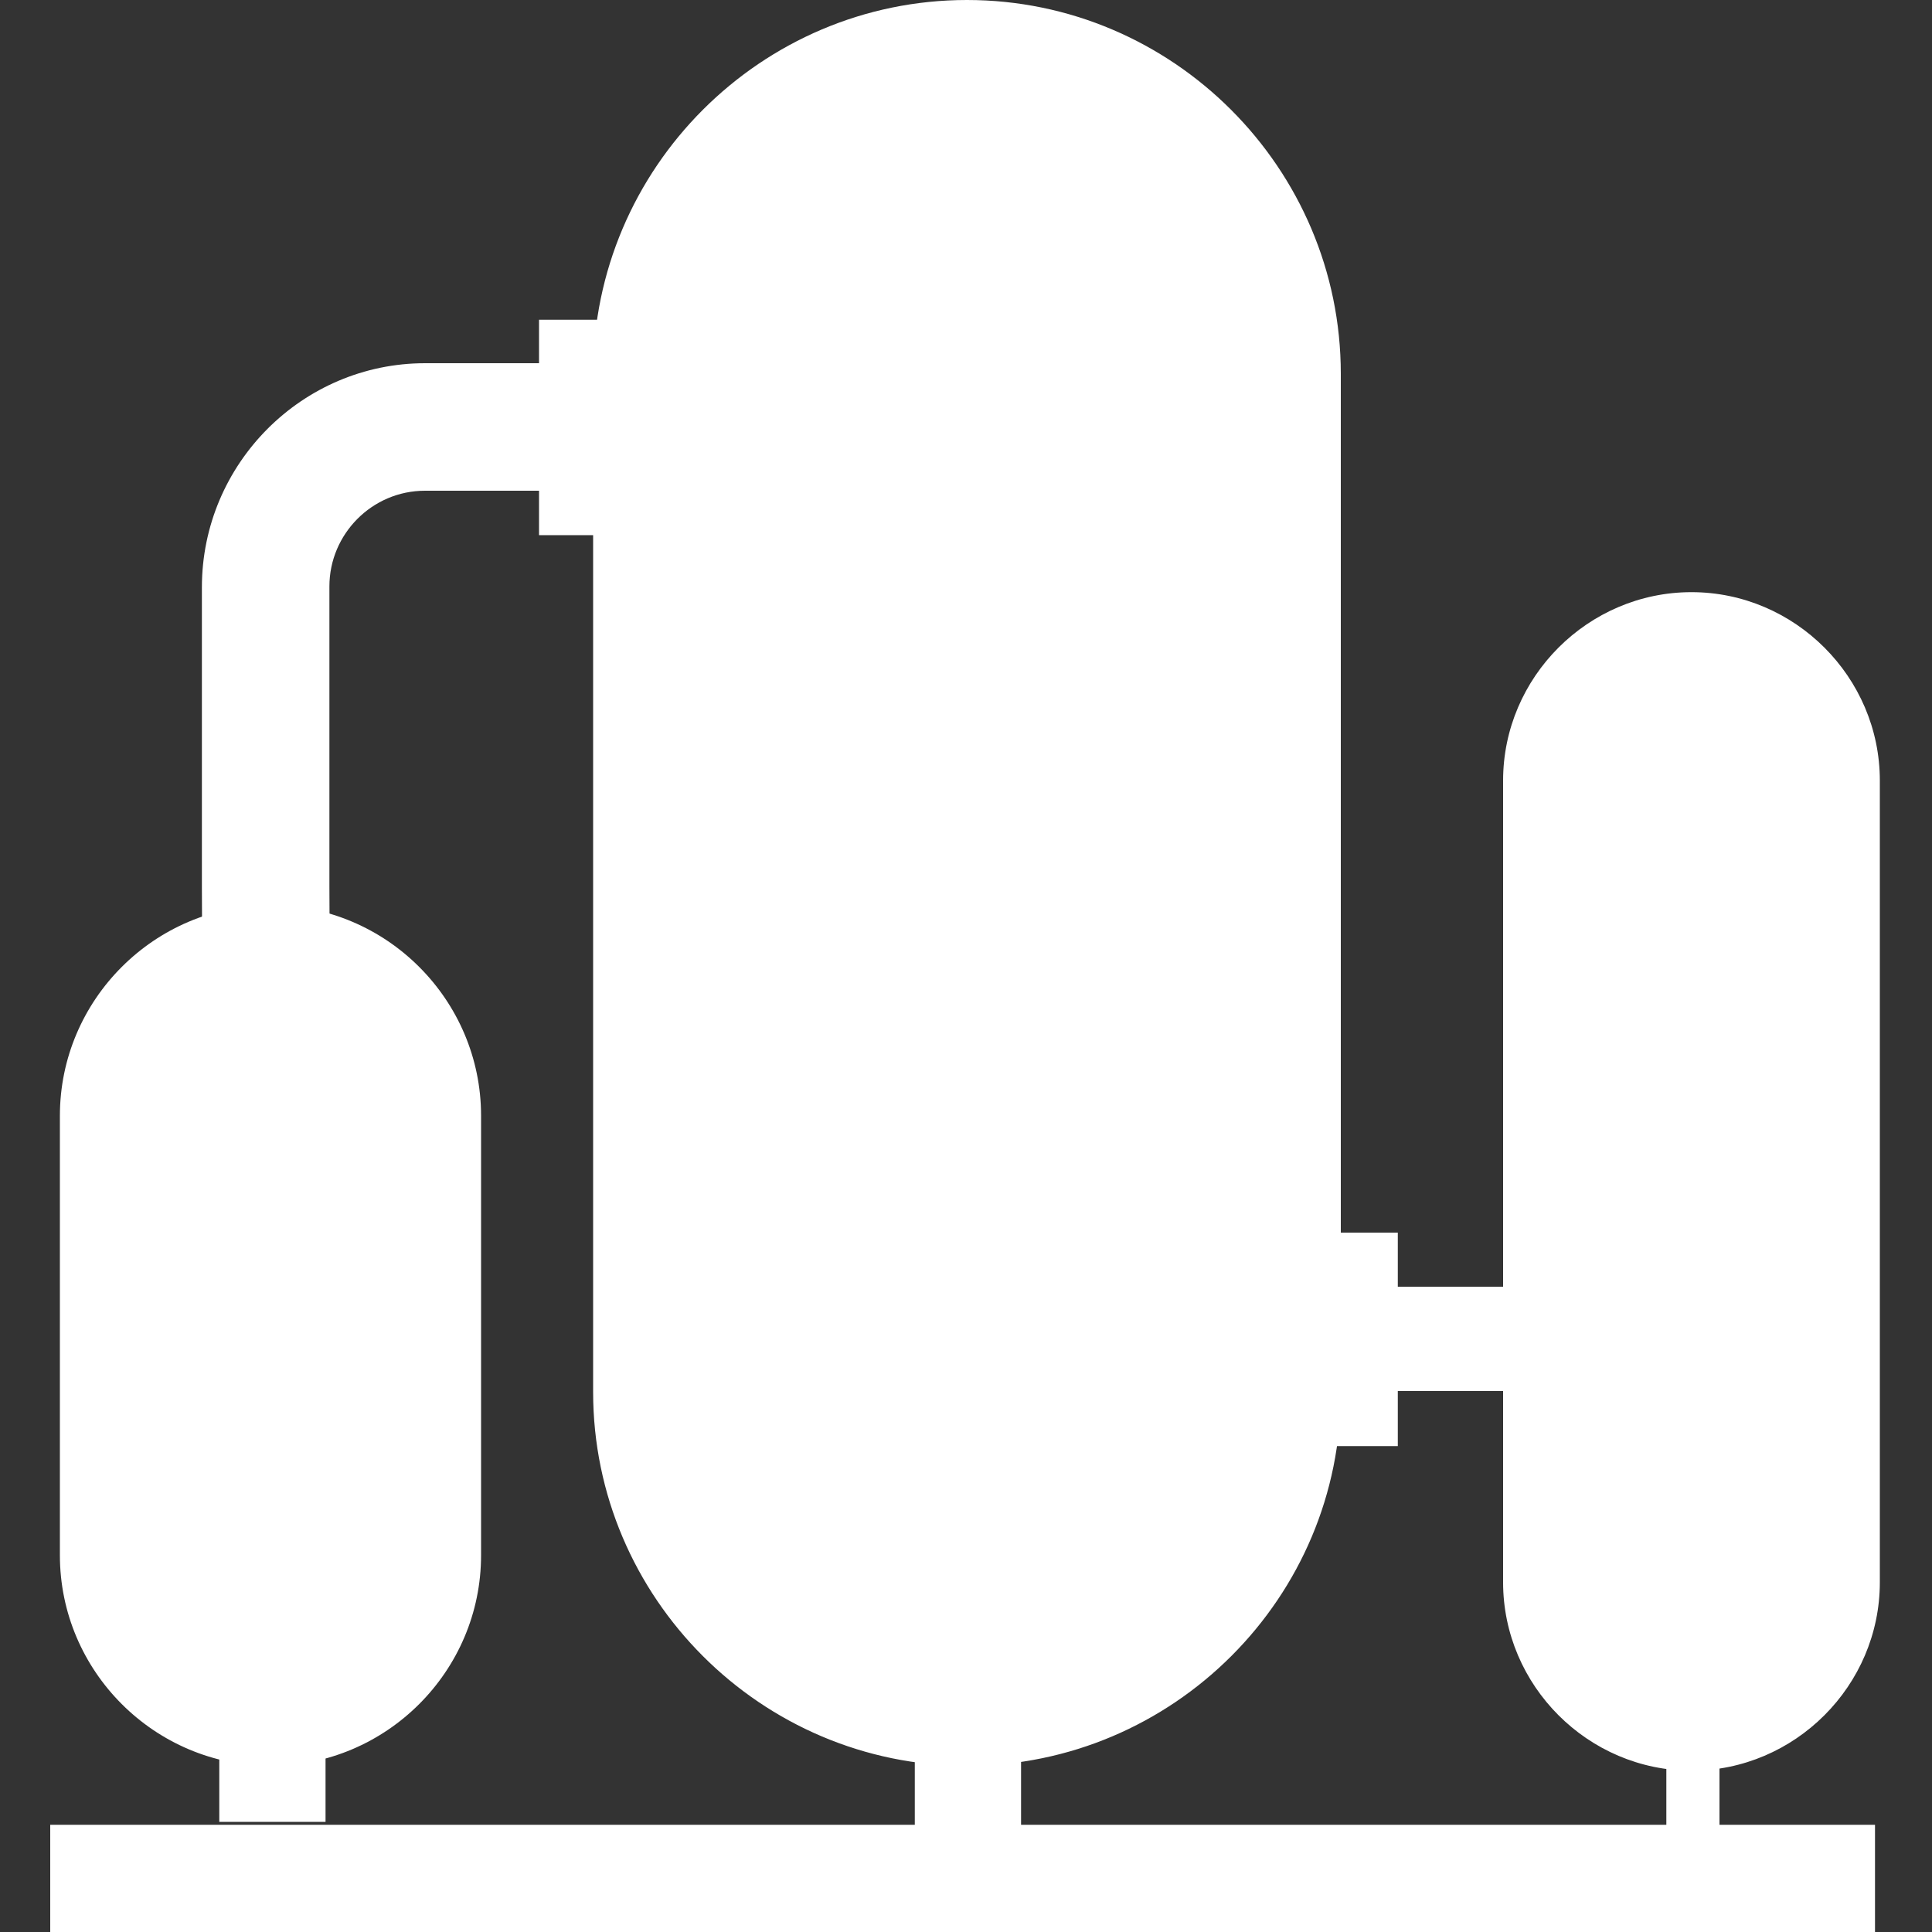 <?xml version="1.0" encoding="utf-8"?>
<!-- Generator: Adobe Illustrator 25.0.0, SVG Export Plug-In . SVG Version: 6.00 Build 0)  -->
<svg version="1.1" id="图层_1" xmlns="http://www.w3.org/2000/svg" xmlns:xlink="http://www.w3.org/1999/xlink" x="0px" y="0px"
	 viewBox="0 0 200 200" style="enable-background:new 0 0 200 200;" xml:space="preserve">
<rect x="0" y="0" width="200" height="200" fill="#333333" stroke="none"/>
<style type="text/css">
	.st0{fill:#FFFFFF;}
</style>
<path class="st0" d="M28,182.8c-12,0-21.8-9.8-21.8-21.8v-45.5c0-12,9.8-21.8,21.8-21.8c12,0,21.8,9.8,21.8,21.8V161
	C49.8,173,40,182.8,28,182.8z M100.1,182.8c-21.3,0-38.7-17.4-38.7-38.7V38.7C61.4,17.4,78.8,0,100.1,0s38.7,17.4,38.7,38.7V144
	C138.9,165.4,121.4,182.8,100.1,182.8z M175.1,183.3c-10.7,0-19.5-8.8-19.5-19.5v-83c0-10.7,8.8-19.5,19.5-19.5
	c10.7,0,19.5,8.8,19.5,19.5v83C194.6,174.5,185.8,183.3,175.1,183.3L175.1,183.3z M5.2,188.9h188.9V200H5.2V188.9z"/>
<path class="st0" d="M22.7,55.2h11v133.4h-11L22.7,55.2z"/>
<path class="st0" d="M27.9,44.5h5.3v13.2h-5.3V44.5z"/>
<path class="st0" d="M27.9,44.2h5.7v13.6h-5.7V44.2z M55.8,33.1h7.3v22.3h-7.3V33.1z M138,127.6h6.7v22.1H138V127.6z"/>
<path class="st0" d="M144.2,133.2H157V144h-12.8V133.2z M94.7,180.9h11V192h-11L94.7,180.9z M172.5,180.3h5.5v10.9h-5.5V180.3z"/>
<path class="st0" d="M34.5,128.2H21.3c0-3.7-0.1-10-0.2-16.7c-0.1-7.3-0.2-14.9-0.2-19.6V60.8C20.9,48,31.3,37.6,44,37.6h38.3v13.2
	H44c-5.5,0-9.9,4.5-9.9,9.9v31.1c0,4.7,0.1,12.2,0.2,19.5C34.4,118.1,34.5,124.5,34.5,128.2z"/>
</svg>
